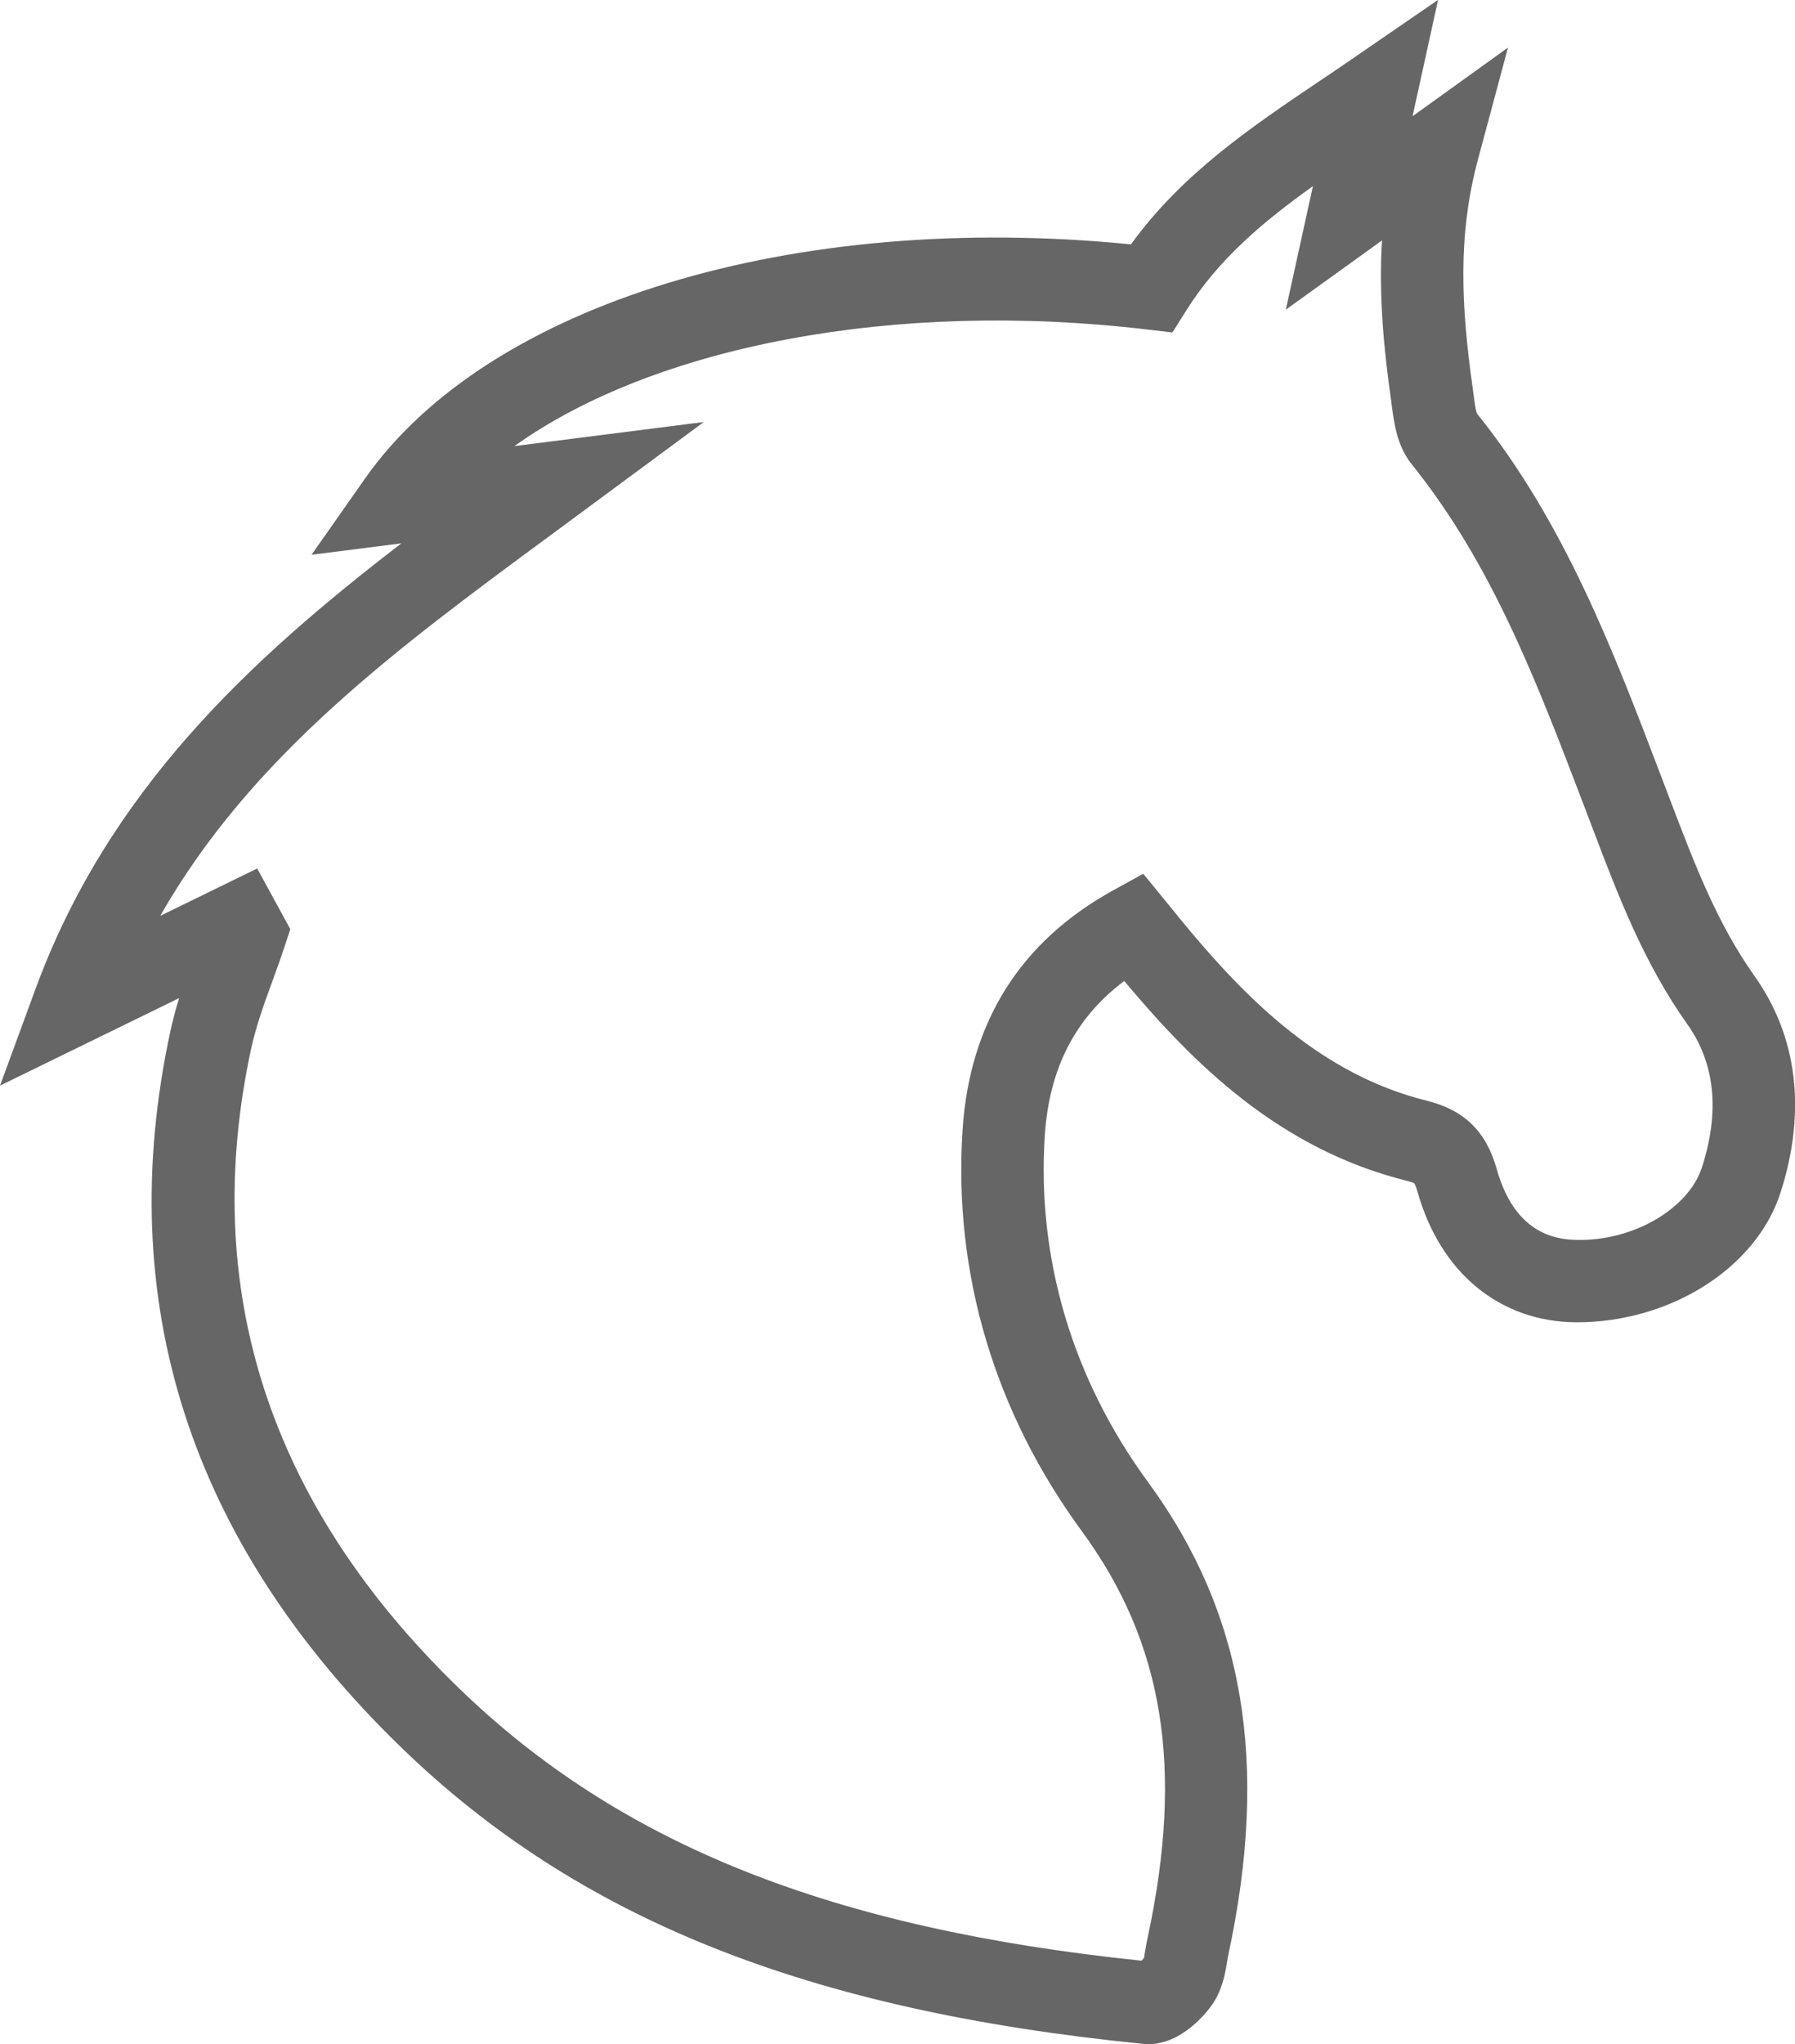 <?xml version="1.0" encoding="UTF-8"?>
<svg id="Capa_2" data-name="Capa 2" xmlns="http://www.w3.org/2000/svg" viewBox="0 0 123.77 140.86">
  <defs>
    <style>
      .cls-1 {
        fill: #666666;
      }
    </style>
  </defs>
  <g id="Capa_1-2" data-name="Capa 1">
    <path class="cls-1" d="M79.18,140.86c-.12,0-.24,0-.37-.02-23.17-2.31-38.95-8.61-51.16-20.44-14.57-14.12-19.92-30.73-15.9-49.35,.17-.77,.37-1.53,.6-2.27L0,74.81l2.44-6.64c5.04-13.72,14.83-22.74,25.24-30.73l-6.2,.79,3.7-5.27c8.48-12.06,29.55-18.44,52.8-16.12,3.54-4.89,8.34-8.11,13-11.25,.75-.5,1.5-1.01,2.24-1.52l5.94-4.08-1.76,8.02,6.58-4.73-2.07,7.71c-1.41,5.25-1.16,10.14-.35,15.85l.06,.44c.05,.38,.13,1.03,.23,1.23,6.02,7.48,9.4,16.35,12.67,24.93l.7,1.84c1.64,4.3,3.19,8.36,5.76,11.98,2.97,4.18,3.59,9.34,1.79,14.93-1.68,5.21-7.62,8.94-14.07,8.93-5.28-.03-9.38-3.4-10.96-9-.12-.43-.21-.56-.23-.58,0,0-.1-.07-.54-.18-8.78-2.19-14.68-8.09-19.29-13.57-.05-.06-.1-.12-.16-.19-3.38,2.53-5.18,6.04-5.48,10.66-.55,8.52,1.92,16.78,7.14,23.9,6.6,9,8.35,19.34,5.52,32.53-.04,.17-.06,.34-.09,.51-.14,.84-.34,1.99-1.08,3.01-.33,.46-2.02,2.65-4.35,2.65ZM17.73,59.84l2.29,4.19-.39,1.17c-.26,.8-.55,1.59-.84,2.39-.59,1.61-1.14,3.14-1.47,4.66-3.58,16.57,1.23,31.4,14.3,44.06,11.11,10.77,25.65,16.58,47.09,18.8,.07-.07,.14-.14,.19-.22-.02-.01,.05-.41,.1-.67,.04-.25,.09-.5,.14-.73,2.5-11.65,1.1-20.28-4.54-27.97-6.02-8.21-8.87-17.76-8.23-27.63,.48-7.44,3.98-13.01,10.39-16.54l2.07-1.14,2.11,2.58c.39,.48,.74,.91,1.1,1.34,4.02,4.78,9.11,9.92,16.31,11.71,2.62,.65,4.12,2.11,4.86,4.74,.91,3.21,2.76,4.84,5.52,4.86,3.91,.09,7.71-2.17,8.62-4.99,1.25-3.86,.91-7.18-1.01-9.88-2.99-4.21-4.74-8.8-6.43-13.24l-.7-1.84c-3.26-8.54-6.33-16.61-11.87-23.5-1.01-1.26-1.21-2.81-1.36-3.95l-.05-.38c-.5-3.5-.87-7.2-.64-11.09l-6.63,4.77,1.87-8.51c-3.43,2.44-6.52,5.04-8.73,8.56l-.96,1.52-1.79-.21c-17.41-2.06-33.96,1.17-43.58,8.04l13.06-1.66-10.55,7.79c-10.57,7.78-20.65,15.21-26.93,26.24l6.68-3.26Z"/>
  </g>
</svg>